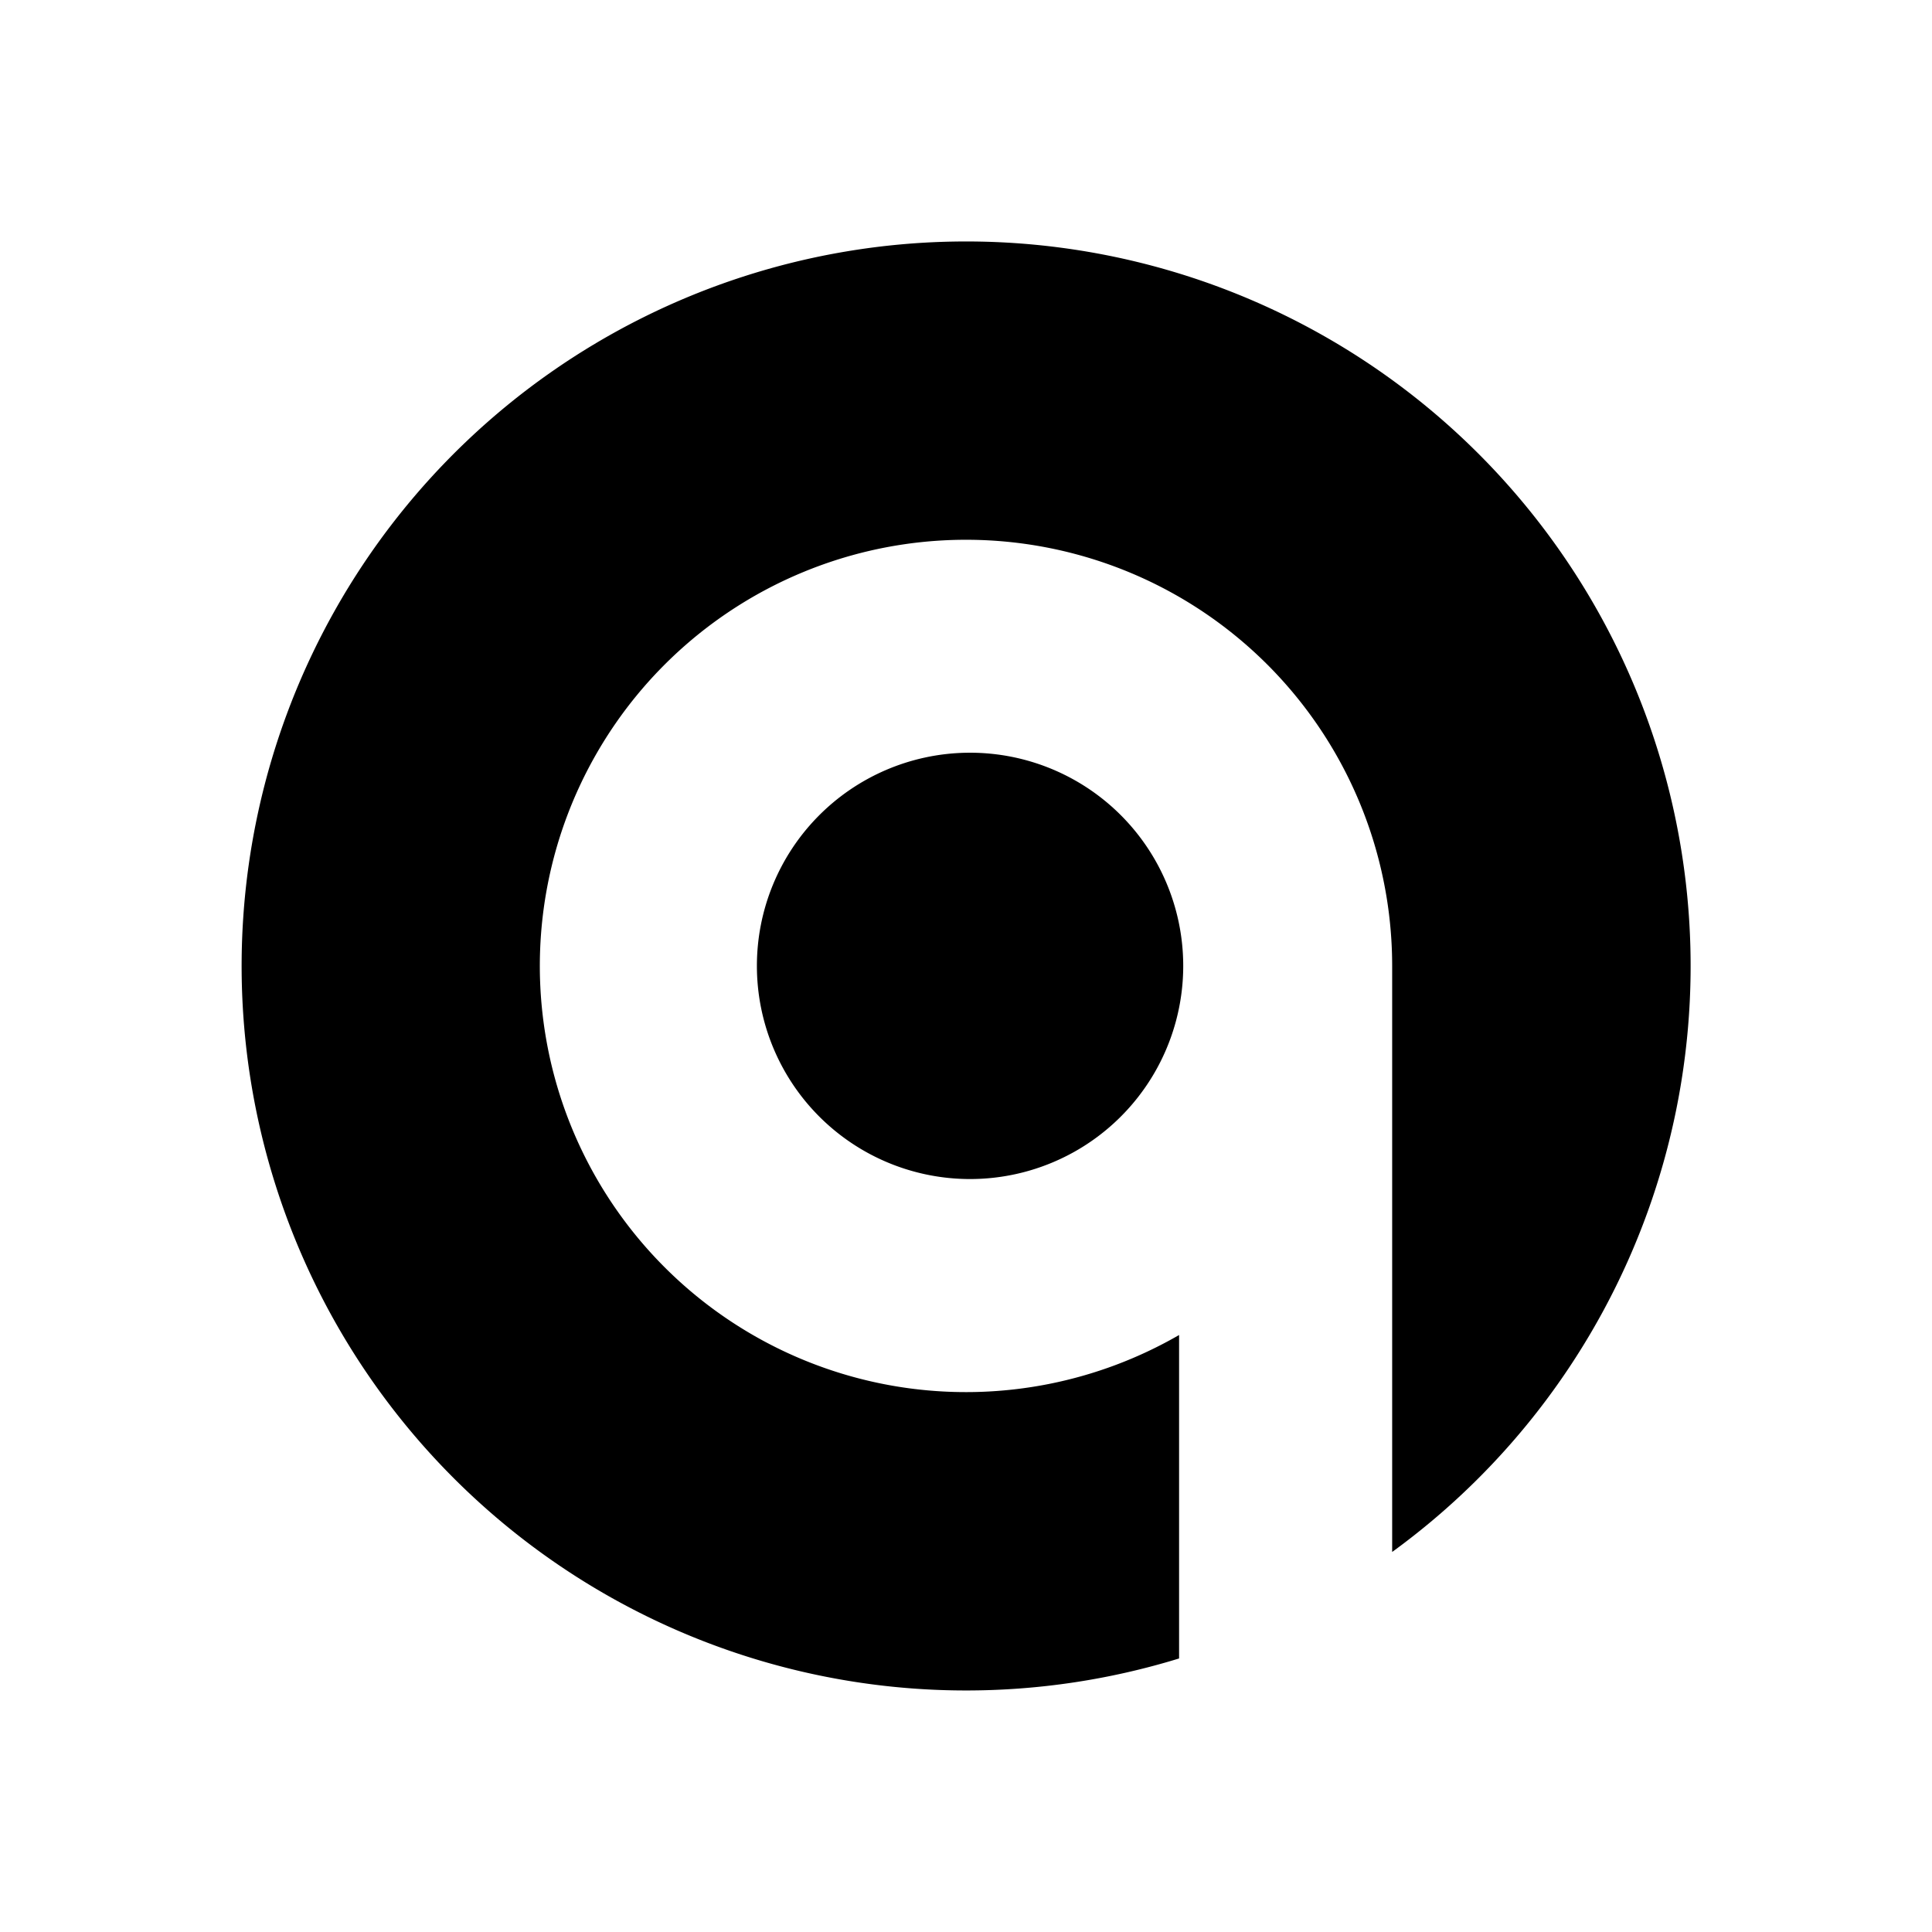 <svg xmlns="http://www.w3.org/2000/svg" width="1em" height="1em" viewBox="0 0 24 24"><path fill="currentColor" d="M17.294 19.279a9 9 0 1 0-2.647 1.323v-4.018a5.294 5.294 0 1 1 2.647-4.585zm-5.295-4.633a2.648 2.648 0 1 0 0-5.295a2.648 2.648 0 0 0 0 5.295"/></svg>